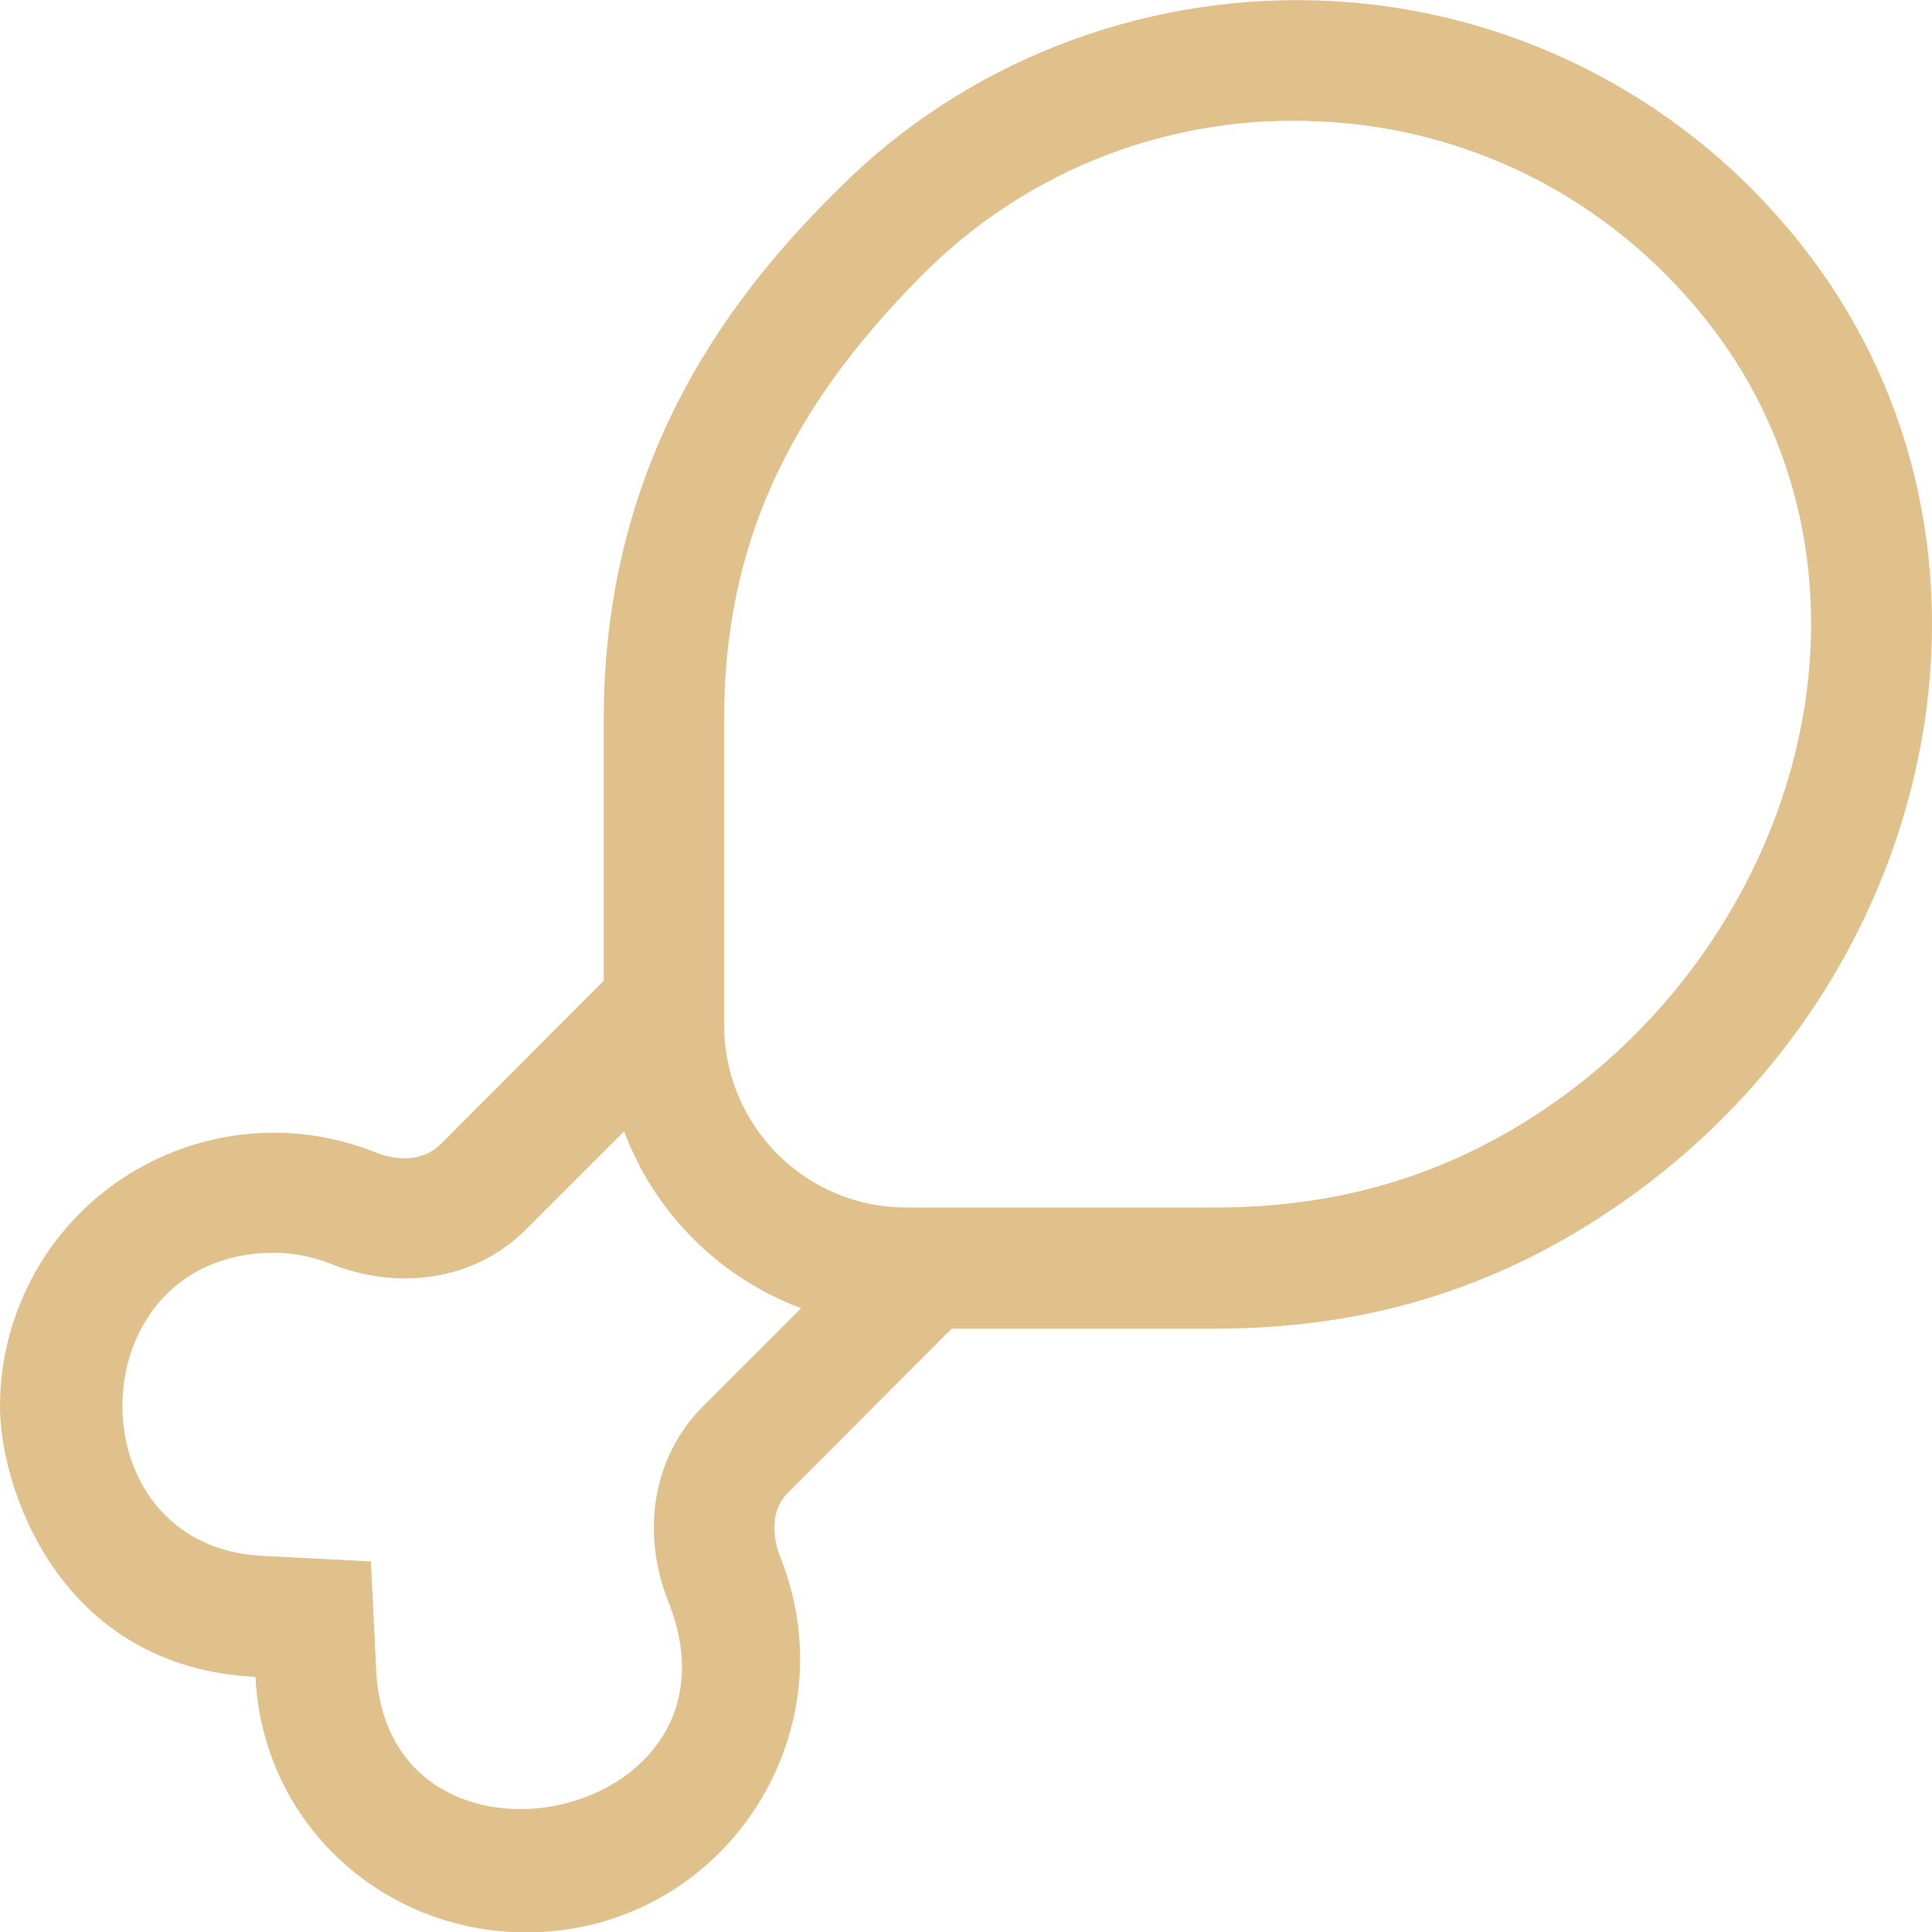 <?xml version="1.0" encoding="utf-8"?>
<!-- Generator: Adobe Illustrator 24.0.2, SVG Export Plug-In . SVG Version: 6.00 Build 0)  -->
<svg version="1.1" id="Layer_1" xmlns="http://www.w3.org/2000/svg" xmlns:xlink="http://www.w3.org/1999/xlink" x="0px" y="0px"
	 viewBox="0 0 512 512" style="enable-background:new 0 0 512 512;" xml:space="preserve">
<style type="text/css">
	.st0{fill:#E0C08B;}
</style>
<path class="st0" d="M471.3,57.6C440.1,22.2,395.6,1.4,348.5,0.1c-46.9-1.3-92.9,16.6-126,49.7C195.6,76.3,160,119.9,160,190.6v69.3
	l-43.3,43.4c-3.1,3.1-9.1,5.3-17.2,2.1c-37.2-14.9-79.4,3.2-94.3,40.4C1.8,354.3,0,363.4,0,372.7c0,21.5,15.6,69.1,67.7,71.7
	c2,39.4,34.3,67.7,71.7,67.7c51.8,0,86.3-52.2,67.4-99.4c-1-2.5-3.9-11.3,2.1-17.2l43.3-43.4h70.1c38.9,0,73-10.2,104.3-31.2
	c46.4-31,77-79.7,84-133.5C516.7,139.2,502.8,93.1,471.3,57.6z M186.3,372.7c-13.1,13.1-16.6,32.9-9.2,51.7
	c23.5,58.7-74.4,78.9-77.4,18.3l-1.4-28.9l-28.9-1.5c-50.6-2.5-49-80.3,3.2-80.3c5.1,0,10.2,1,15,2.9c17.7,7.1,38,4.7,51.8-9.1
	l26-26c8.1,21.7,25.3,38.8,46.9,46.9L186.3,372.7z M478.8,183.3c-5.7,44-31.8,85.5-70,111c-25.9,17.3-54.2,25.7-86.6,25.7h-81.9
	c-26.6,0.1-48.2-21.4-48.4-48v-81.4c0-45.3,16.4-81.7,53-118.2c26-26,61.3-40.5,98-40.4c1.5,0,3,0,4.5,0.1c38.3,1,74.5,18,99.8,46.8
	C472.6,107.3,483.8,144.4,478.8,183.3z"/>
</svg>
